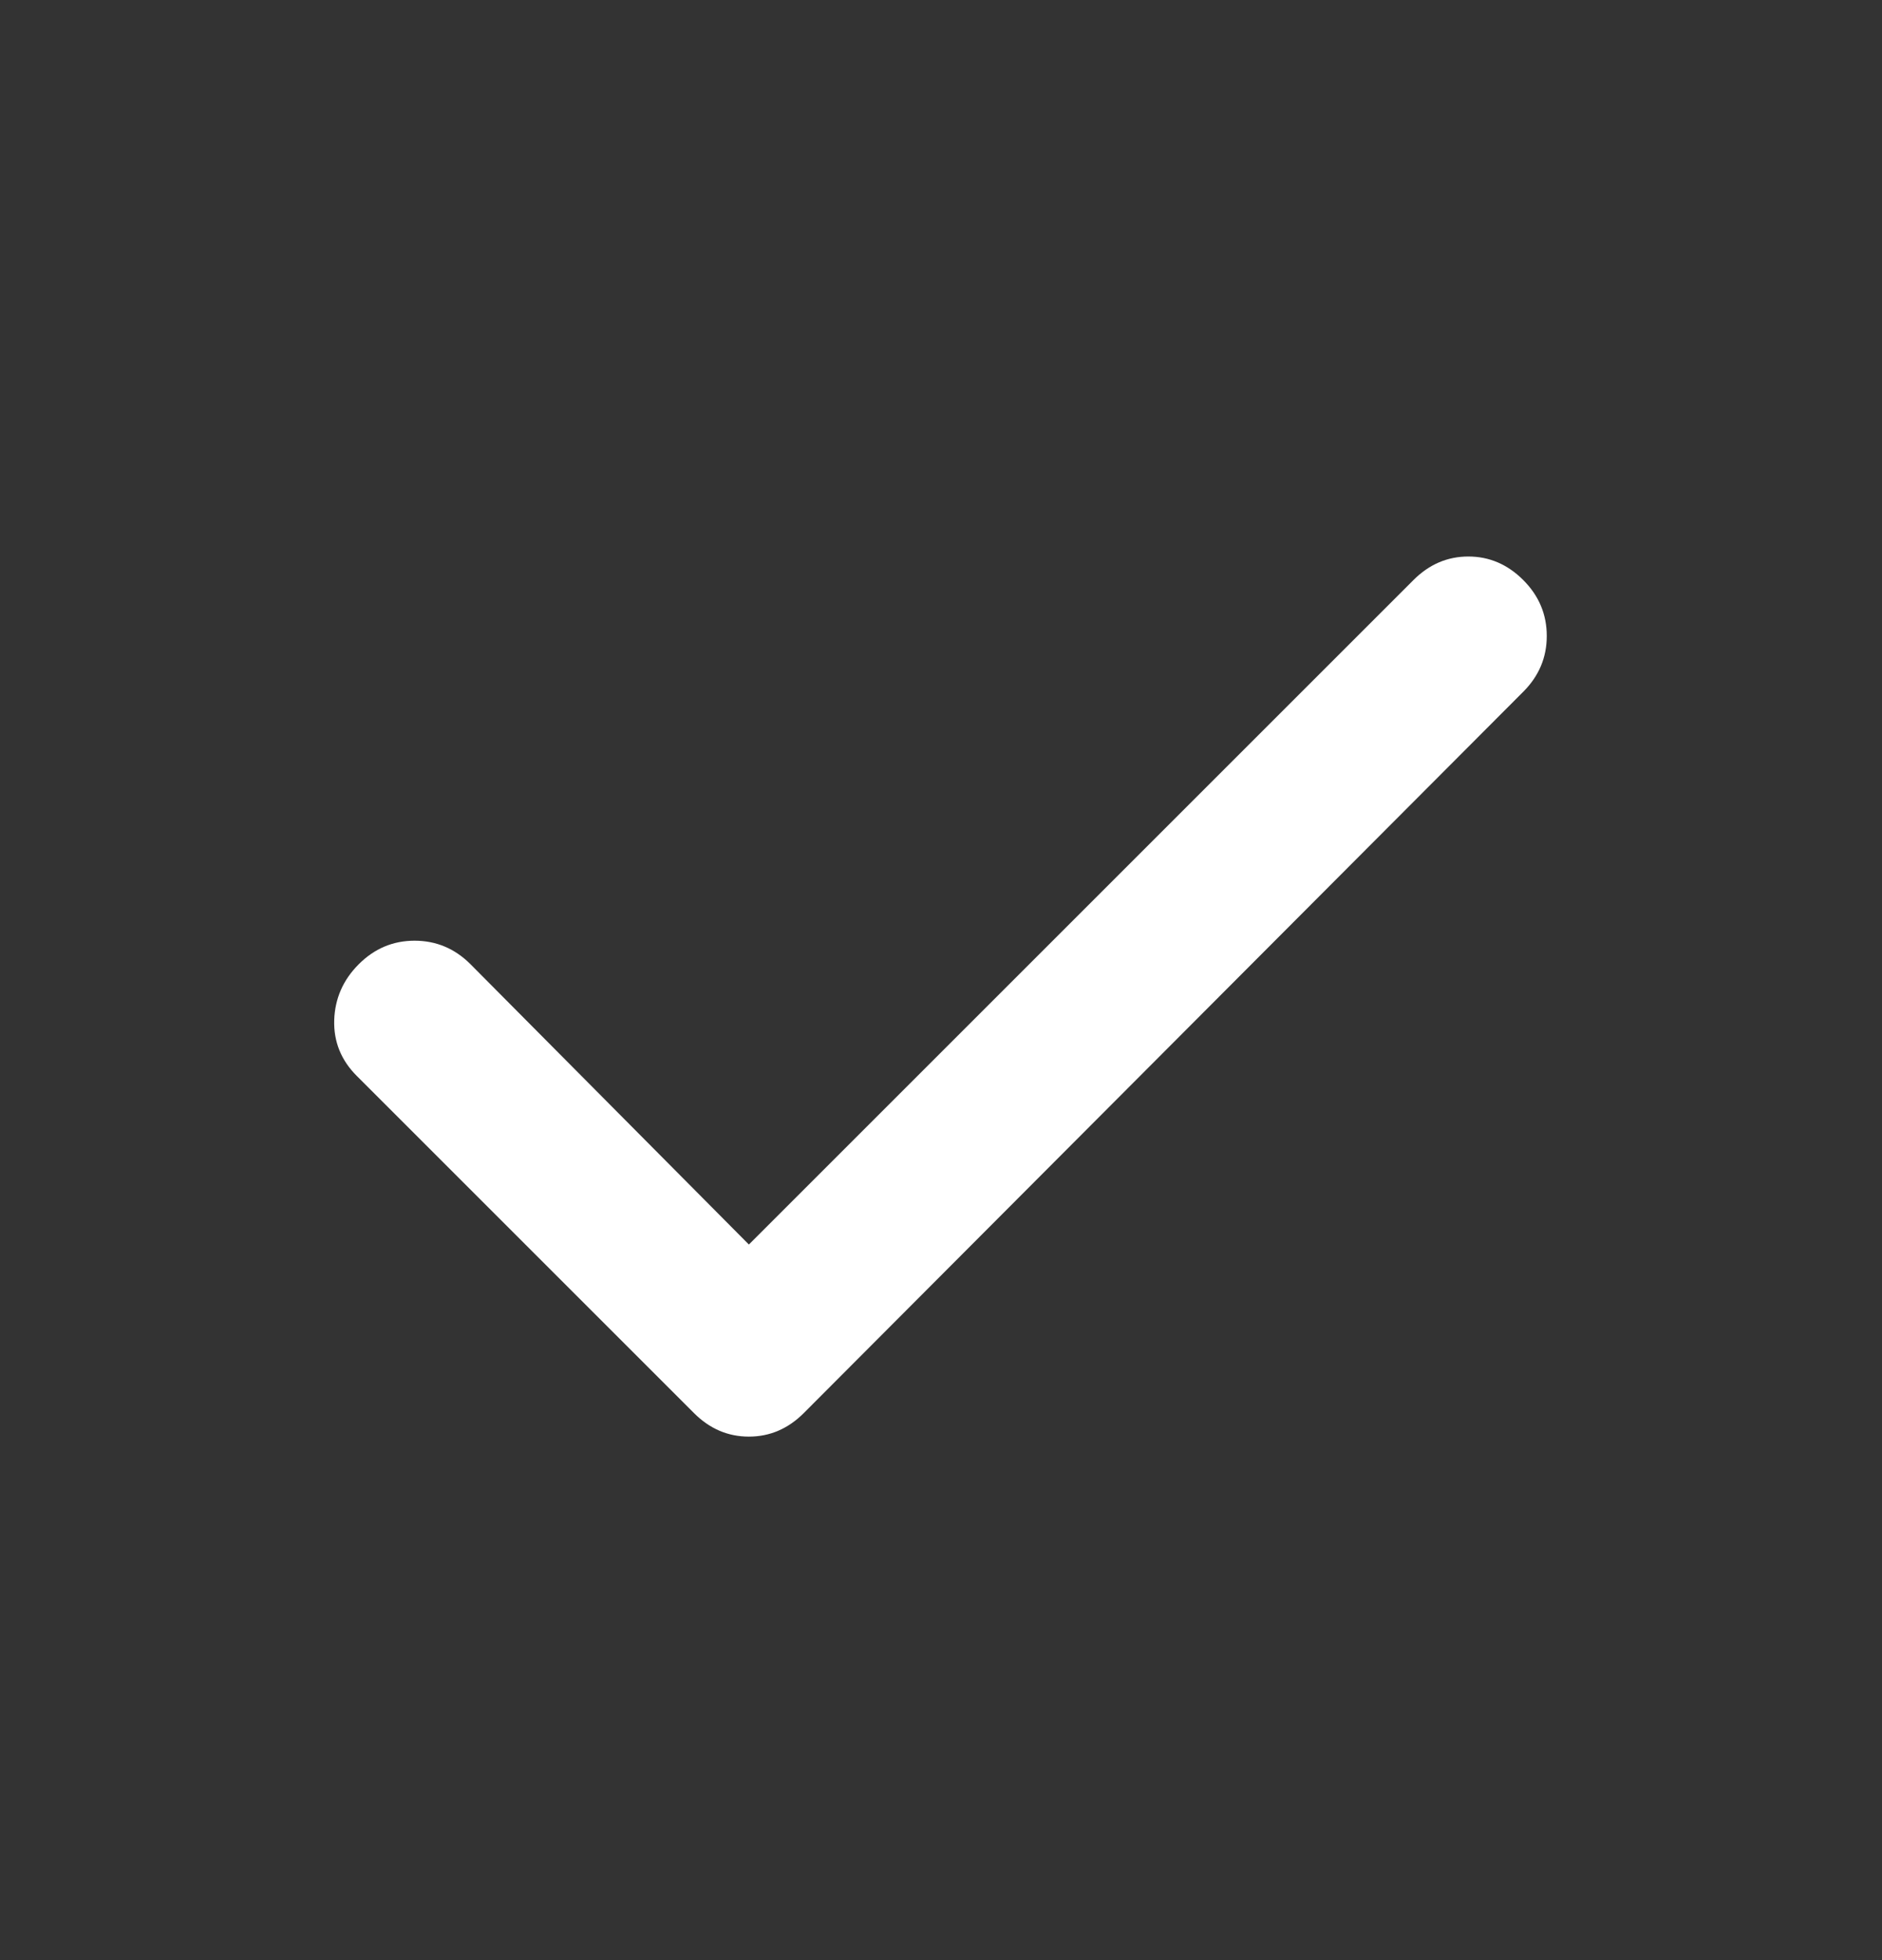 <svg width="24" height="25" viewBox="0 0 24 25" fill="none" xmlns="http://www.w3.org/2000/svg">
<rect x="0" y="0" width="24" height="25" fill="#333333" stroke="none"/>
<path d="M9.55 15.873L18.025 7.398C18.225 7.198 18.458 7.098 18.725 7.098C18.992 7.098 19.225 7.198 19.425 7.398C19.625 7.598 19.725 7.836 19.725 8.111C19.725 8.386 19.625 8.623 19.425 8.823L10.25 18.023C10.05 18.223 9.817 18.323 9.55 18.323C9.283 18.323 9.05 18.223 8.85 18.023L4.55 13.723C4.35 13.523 4.254 13.286 4.262 13.011C4.271 12.736 4.375 12.498 4.575 12.298C4.775 12.098 5.012 11.998 5.287 11.998C5.562 11.998 5.8 12.098 6 12.298L9.55 15.873Z" fill="white"/>
</svg>
